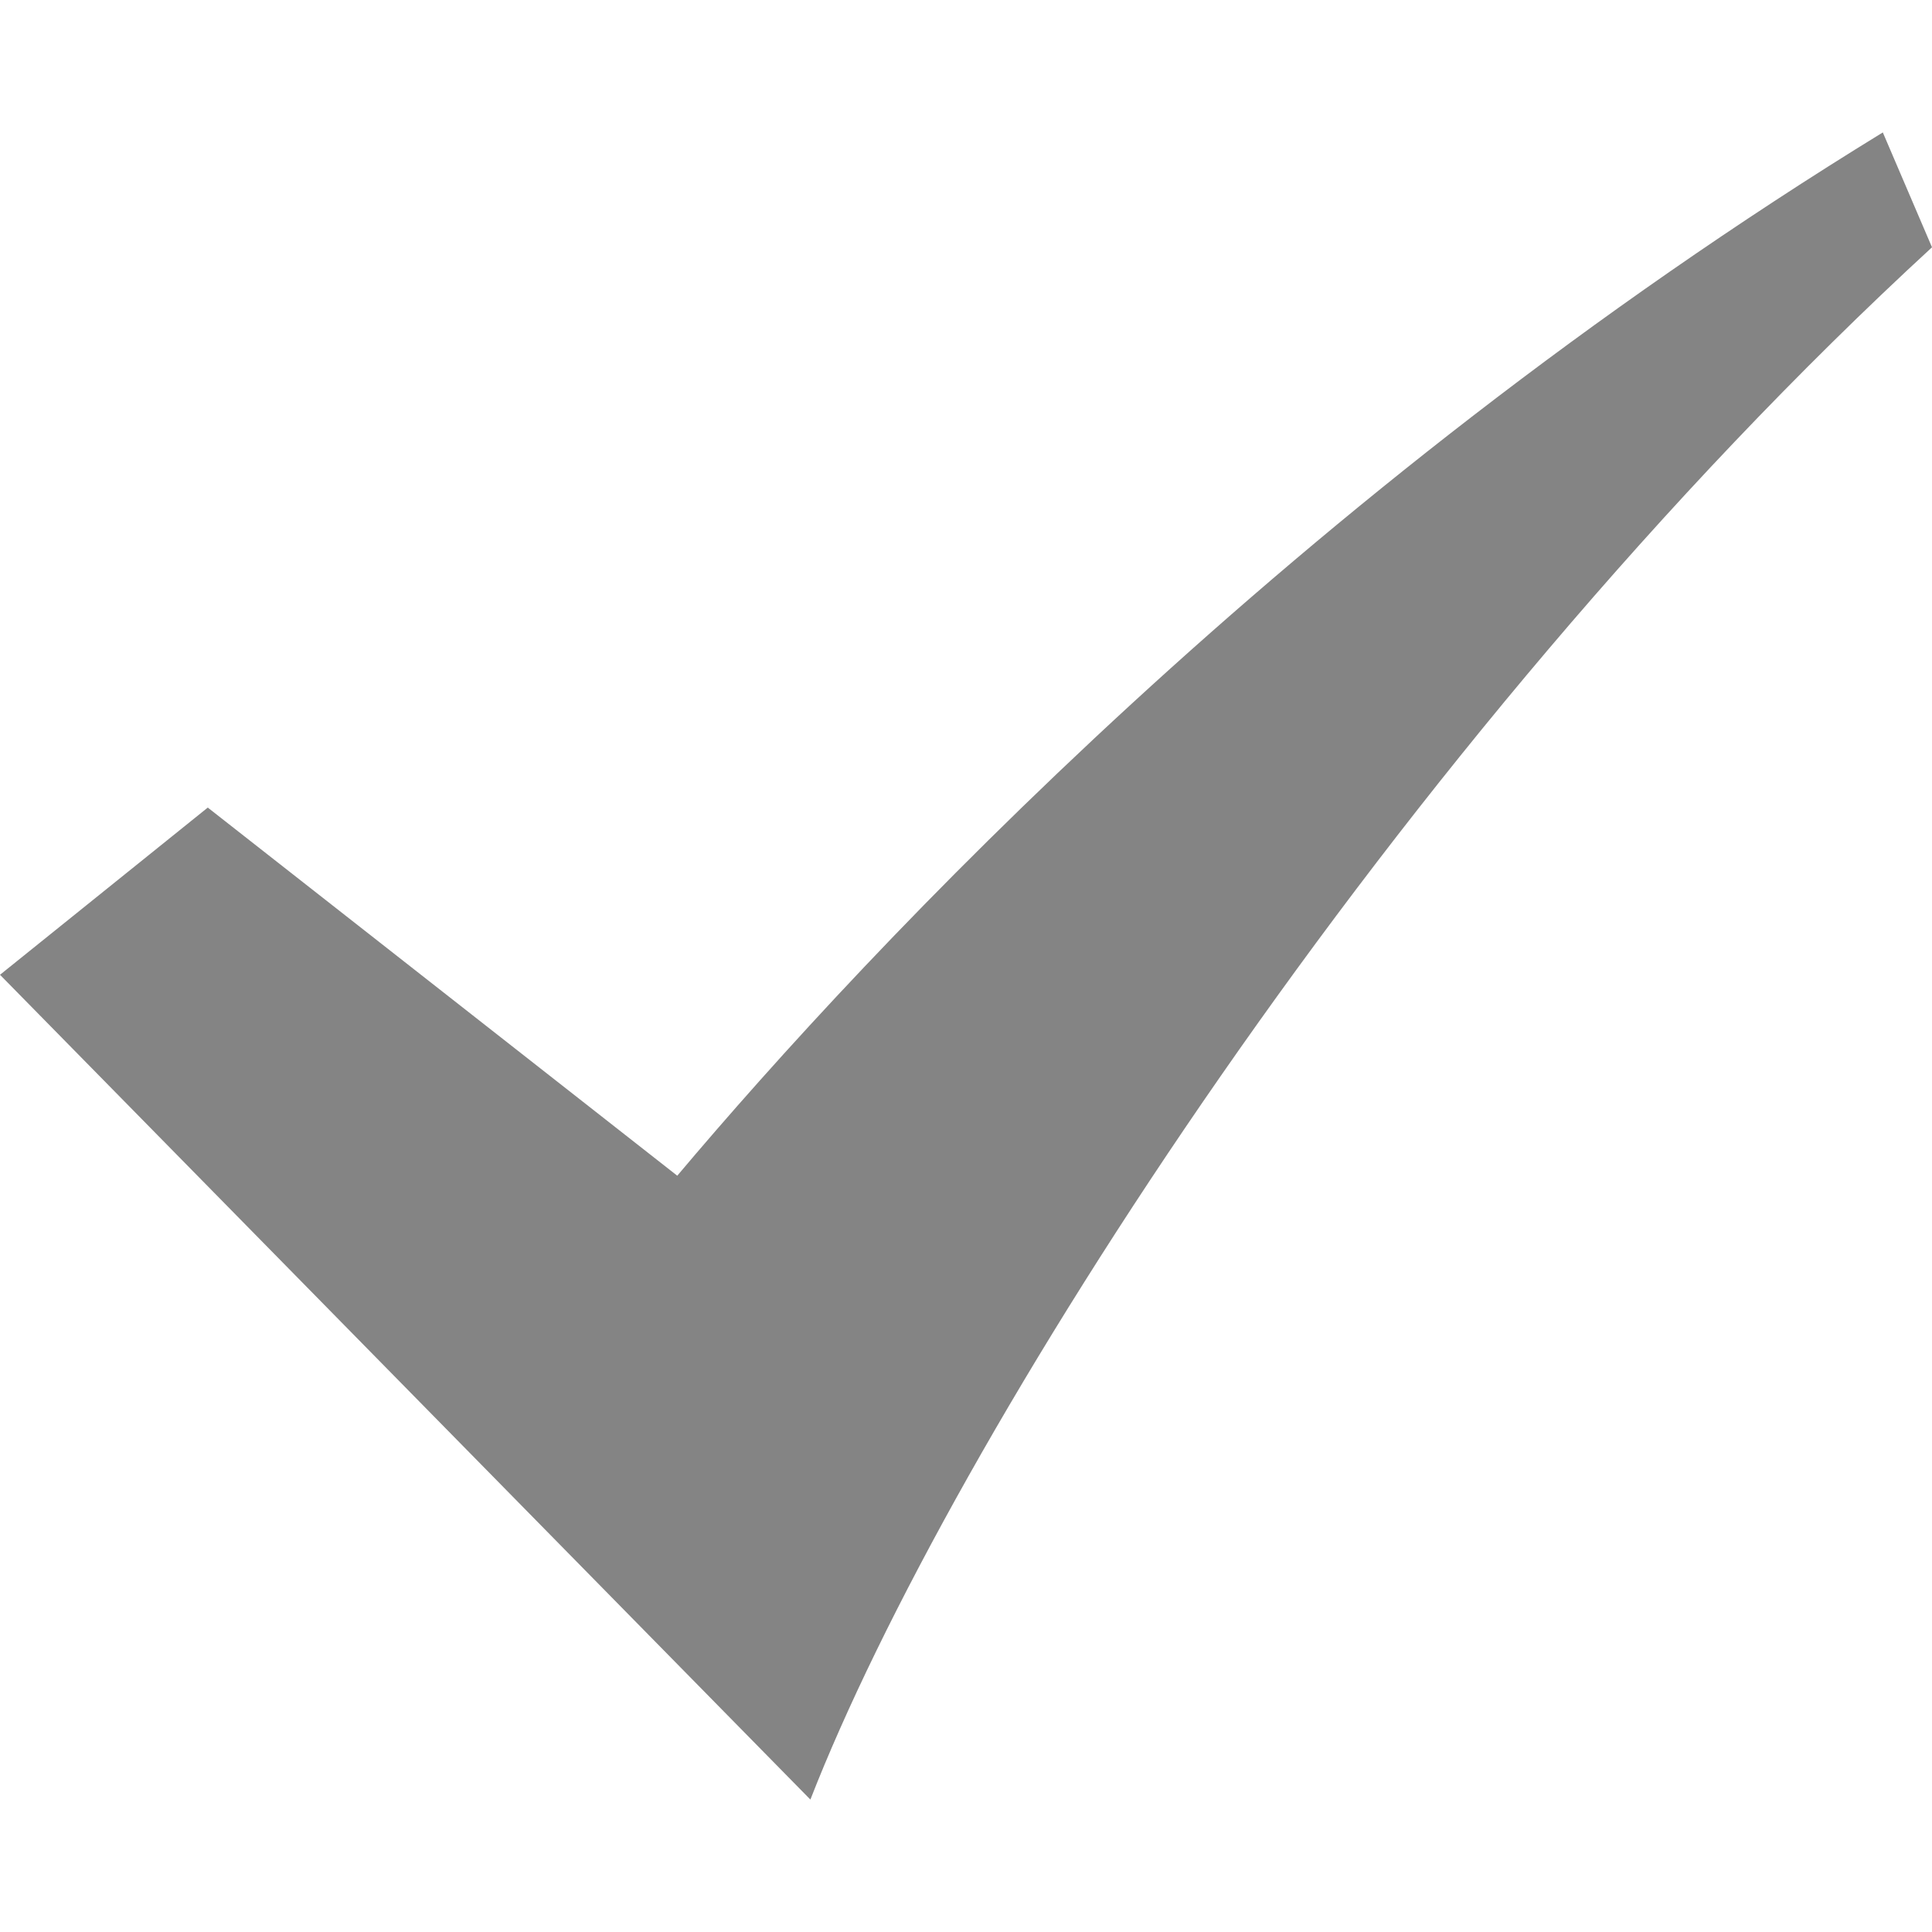 <svg width="11" height="11" viewBox="0 0 11 11" fill="none" xmlns="http://www.w3.org/2000/svg">
<g clip-path="url(#clip0_37_1479)">
<path d="M10.72 0.754C7.375 2.805 4.95 5.396 3.856 6.694L1.183 4.598L0 5.55L4.614 10.246C5.407 8.212 7.926 4.235 11 1.408L10.72 0.754Z" fill="#848484"/>
</g>
<defs>
<clipPath id="clip0_37_1479">
<rect width="11" height="11" fill="white"/>
</clipPath>
</defs>
</svg>
